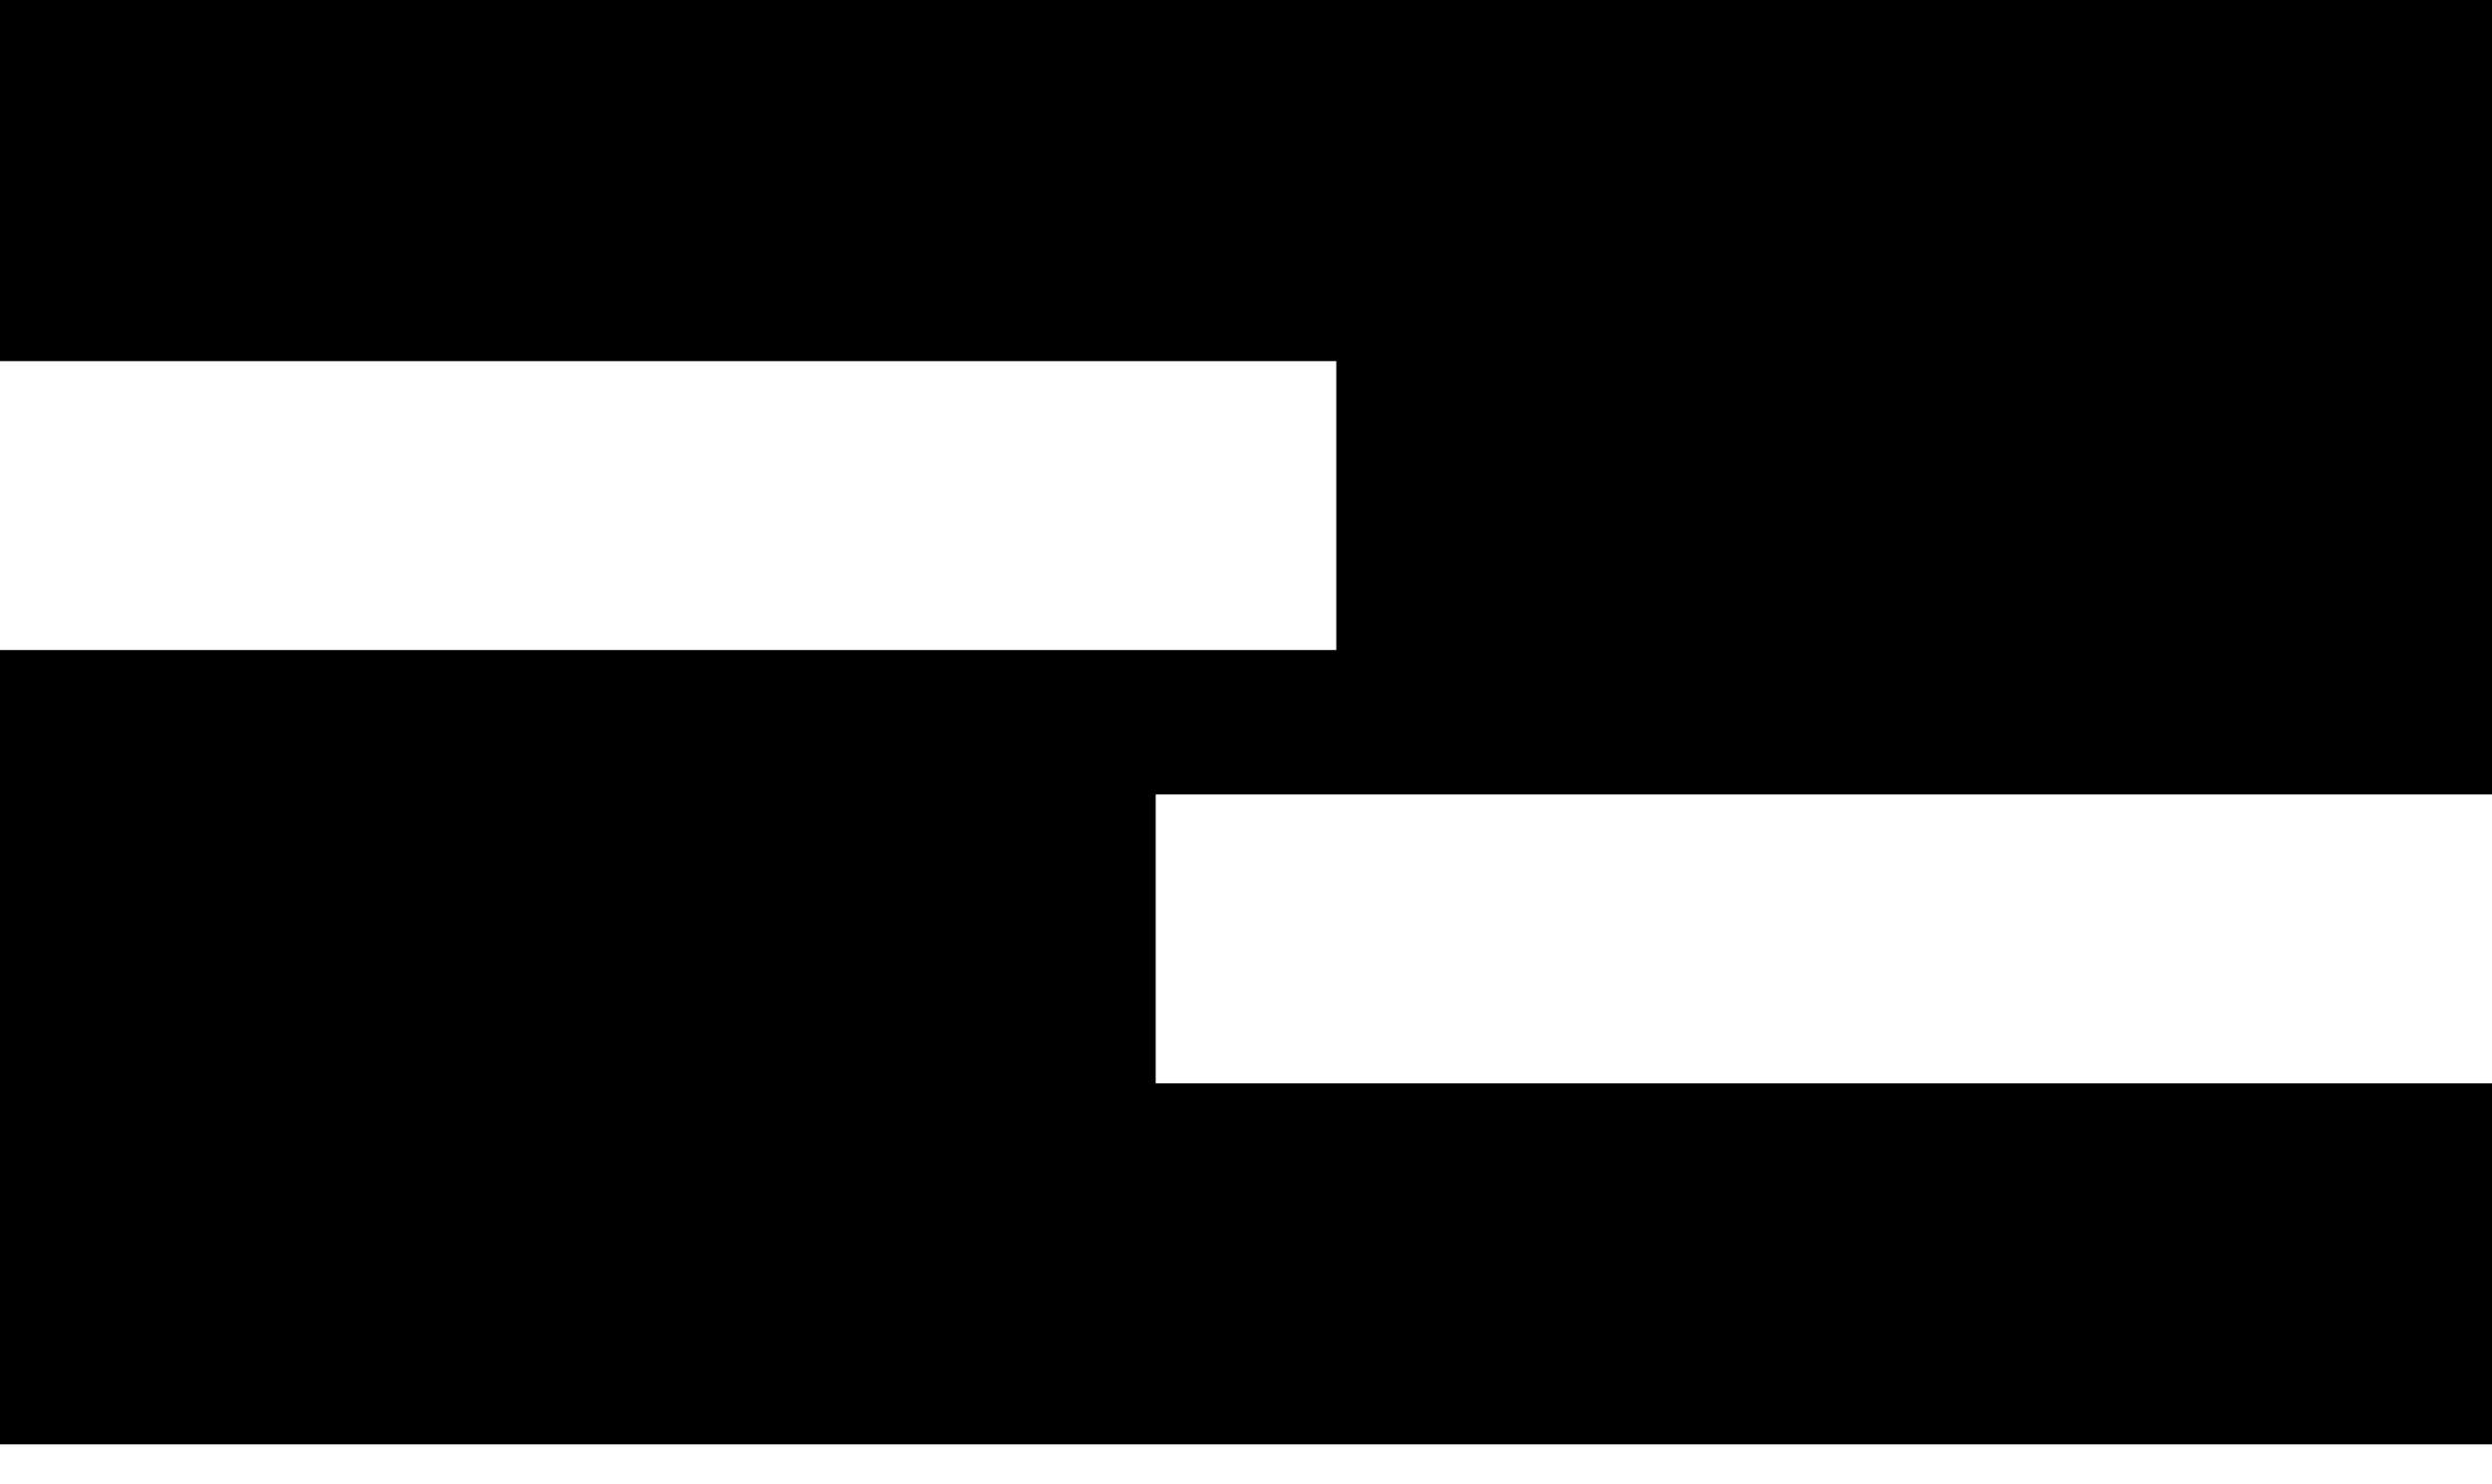 <svg width="47" height="28" viewBox="0 0 47 28" fill="none" xmlns="http://www.w3.org/2000/svg">
<path fill-rule="evenodd" clip-rule="evenodd" d="M47 0H0V6.812H25.203V12.262H0V27.246H47V20.436H21.797V14.986H47V0Z" fill="black"/>
</svg>
